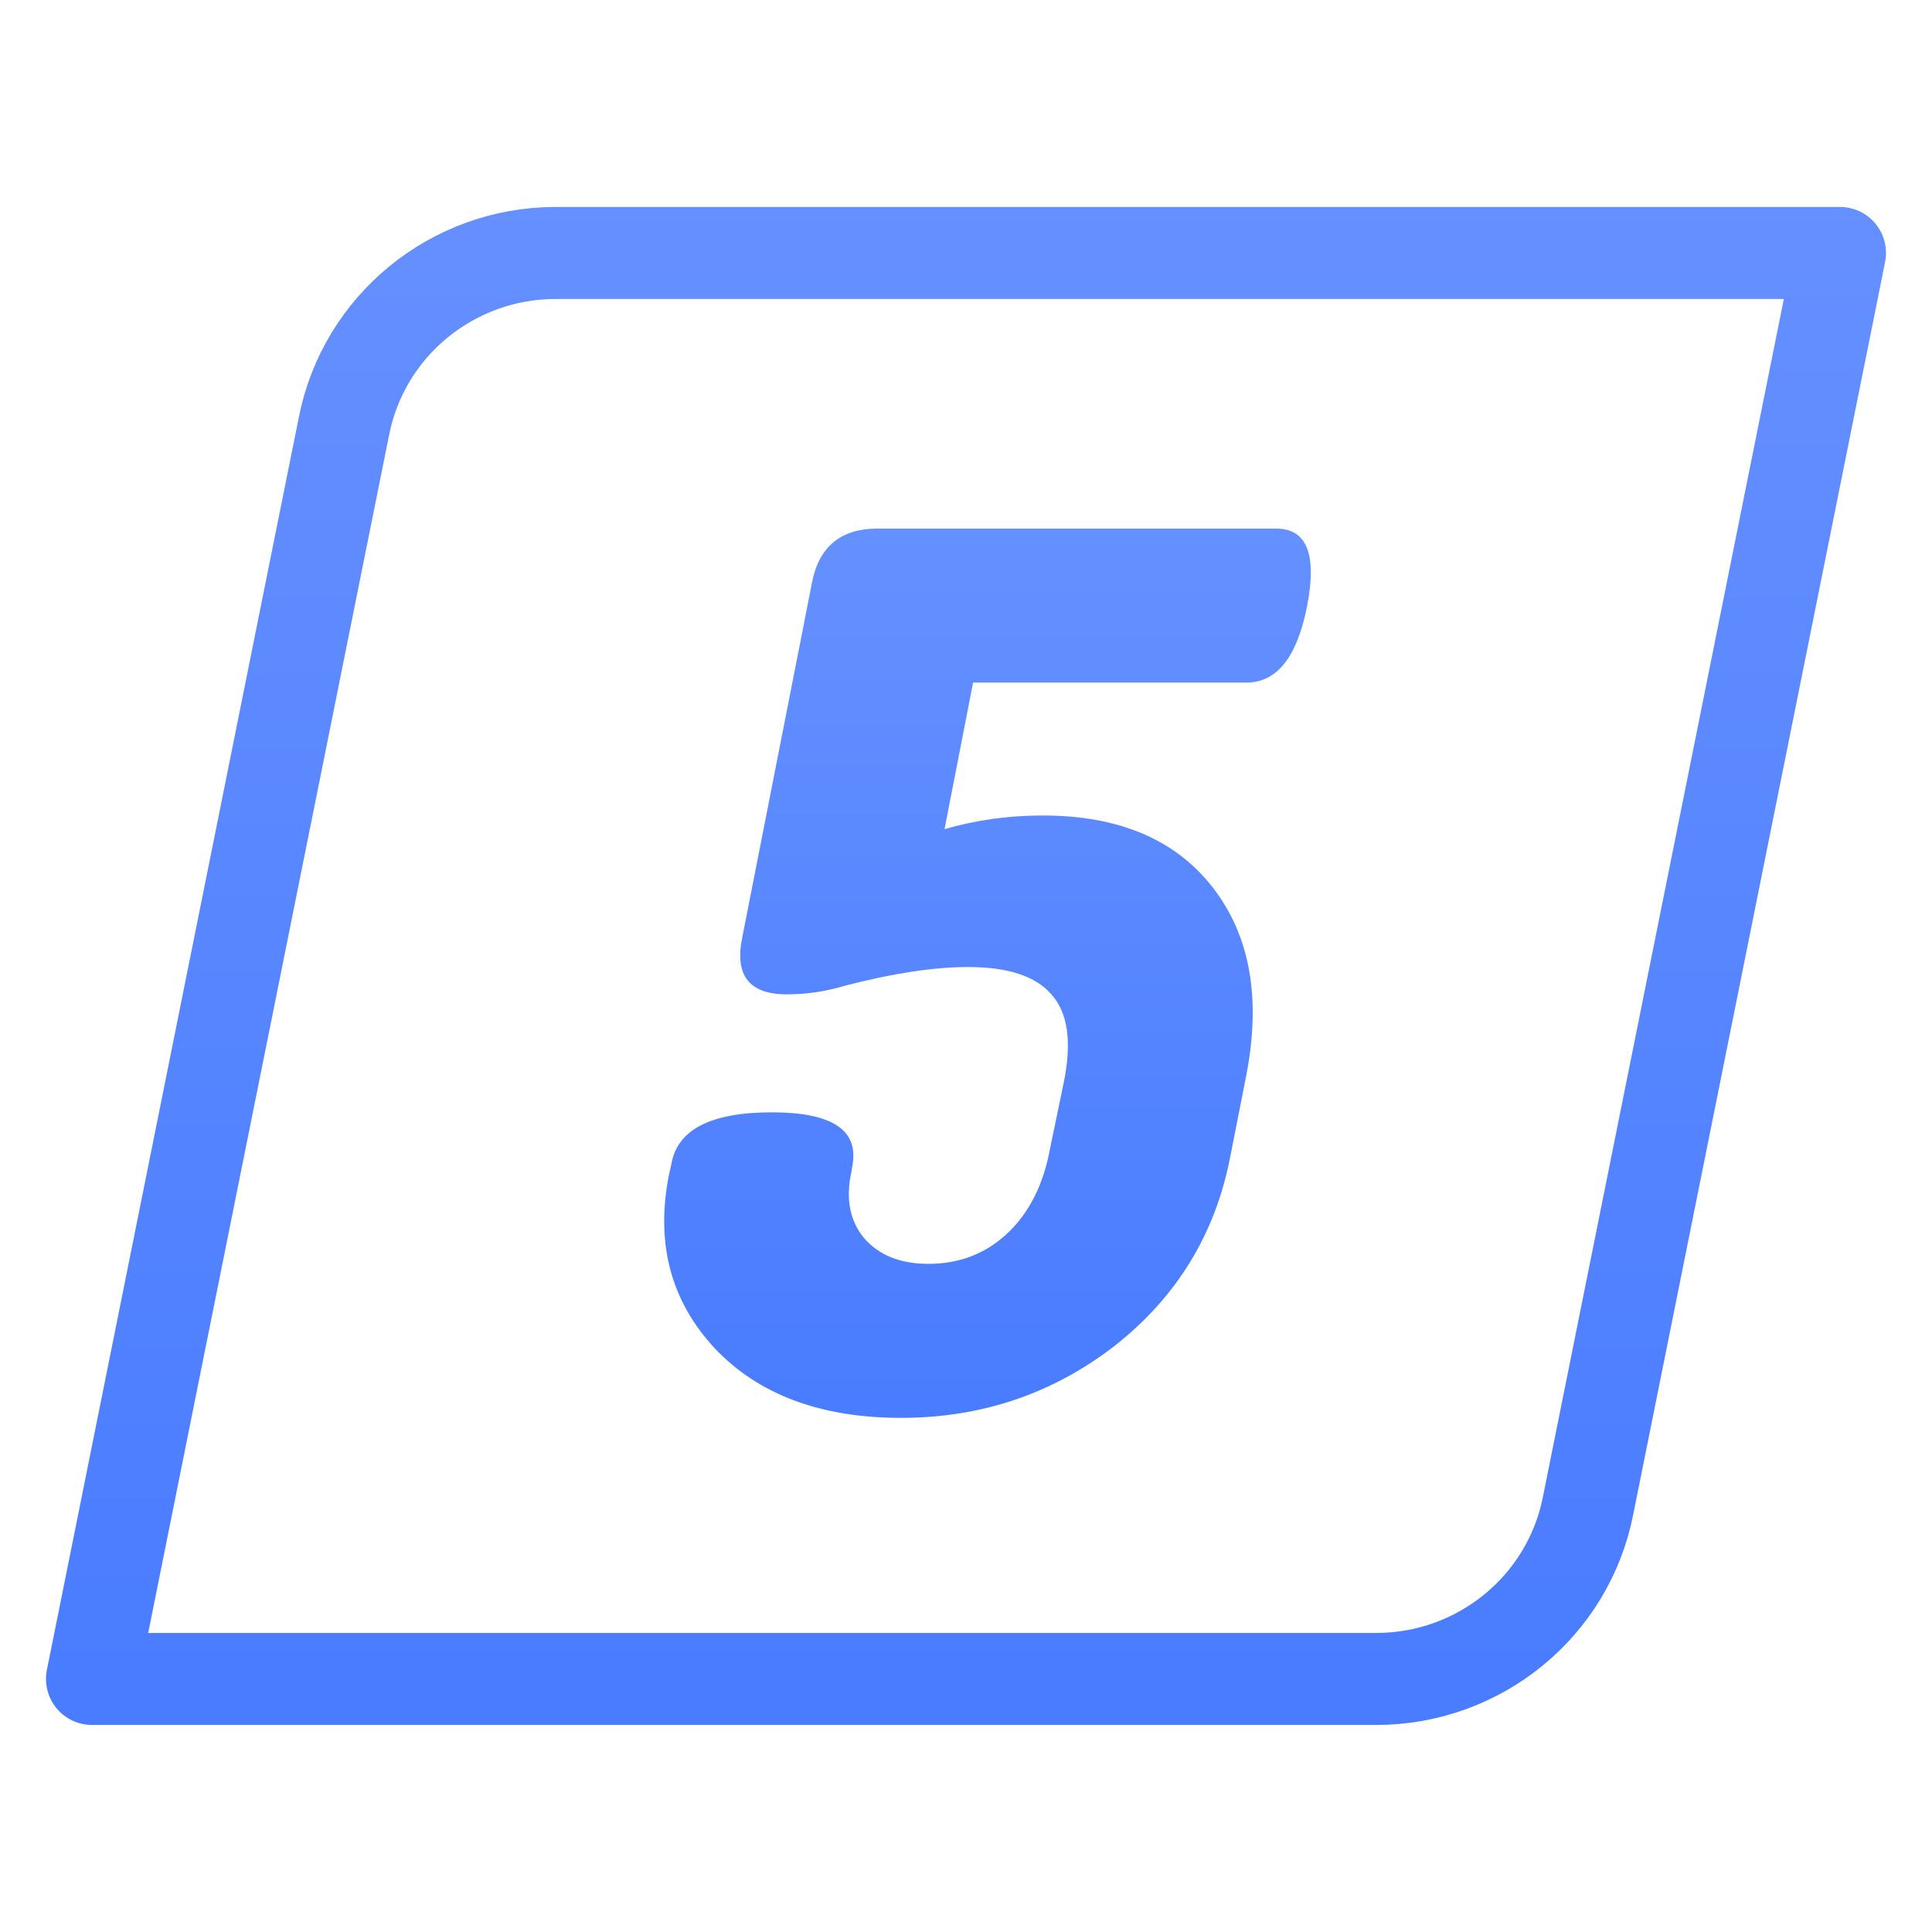<?xml version="1.0" encoding="UTF-8"?> <svg xmlns="http://www.w3.org/2000/svg" width="42" height="42" viewBox="0 0 42 42" fill="none"><path d="M40 5.499L34.523 32.733C34.093 34.92 32.162 36.499 29.916 36.499L2 36.499L7.477 9.266C7.907 7.078 9.838 5.499 12.084 5.499L40 5.499Z" stroke="url(#paint0_linear_15609_11102)" stroke-width="2" stroke-linecap="round" stroke-linejoin="round"></path><path d="M18.535 25.315L18.508 25.477C18.382 26.053 18.472 26.53 18.778 26.908C19.102 27.286 19.57 27.475 20.182 27.475C20.848 27.475 21.415 27.259 21.883 26.827C22.369 26.377 22.684 25.756 22.828 24.964L23.125 23.533C23.305 22.651 23.215 22.012 22.855 21.616C22.513 21.22 21.91 21.022 21.046 21.022C20.308 21.022 19.417 21.157 18.373 21.427C17.959 21.553 17.536 21.616 17.104 21.616C16.294 21.616 15.97 21.211 16.132 20.401L17.644 12.706C17.788 11.896 18.265 11.491 19.075 11.491H27.742C28.408 11.491 28.633 12.049 28.417 13.165C28.201 14.281 27.76 14.839 27.094 14.839H21.154L20.533 18.025C21.217 17.827 21.928 17.728 22.666 17.728C24.322 17.728 25.555 18.25 26.365 19.294C27.175 20.338 27.418 21.697 27.094 23.371L26.743 25.153C26.419 26.827 25.582 28.195 24.232 29.257C22.882 30.301 21.334 30.823 19.588 30.823C17.842 30.823 16.492 30.319 15.538 29.311C14.584 28.285 14.251 27.034 14.539 25.558L14.593 25.315C14.719 24.559 15.448 24.181 16.78 24.181C18.076 24.181 18.661 24.559 18.535 25.315Z" fill="url(#paint1_linear_15609_11102)"></path><defs><linearGradient id="paint0_linear_15609_11102" x1="20.956" y1="3.954" x2="20.956" y2="38.324" gradientUnits="userSpaceOnUse"><stop stop-color="#6690FF"></stop><stop offset="1" stop-color="#487BFF"></stop></linearGradient><linearGradient id="paint1_linear_15609_11102" x1="20.556" y1="11.499" x2="20.556" y2="30.499" gradientUnits="userSpaceOnUse"><stop stop-color="#6590FF"></stop><stop offset="1" stop-color="#497CFF"></stop></linearGradient></defs></svg> 